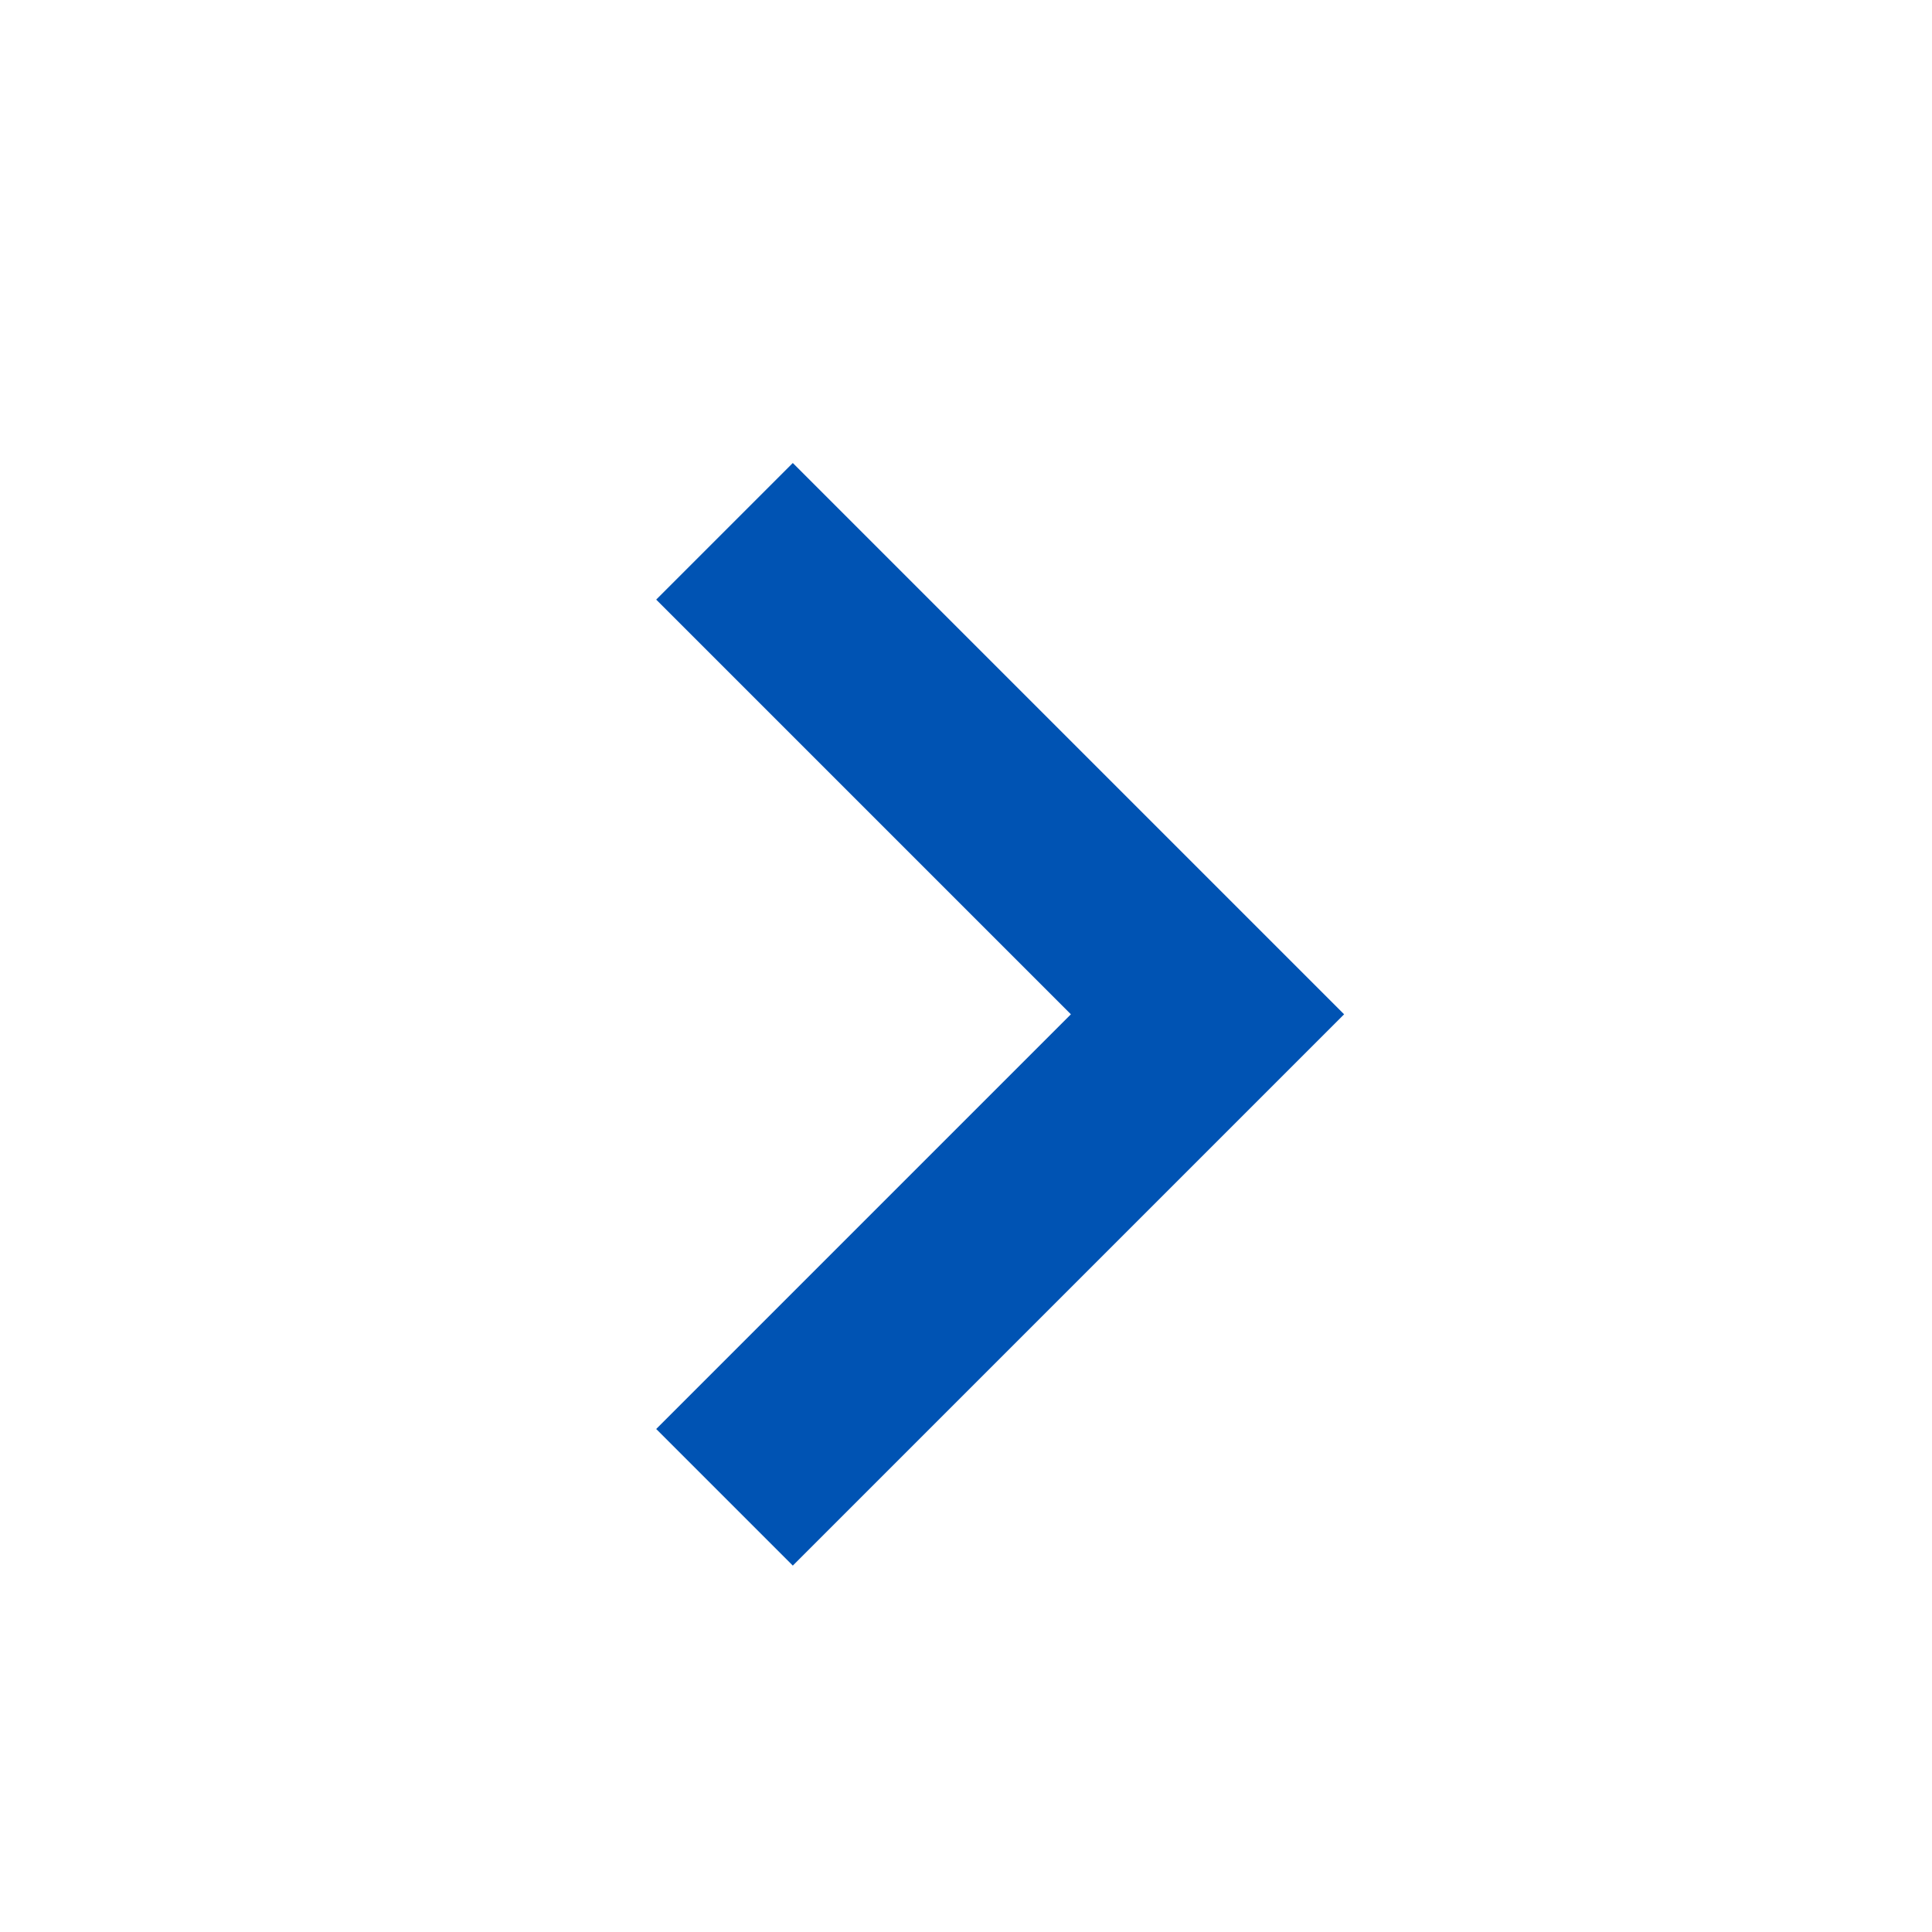 <svg xmlns="http://www.w3.org/2000/svg" viewBox="0 0 20 20" height="20" width="20">
  <defs/>
  <g fill="none" fill-rule="evenodd">
    <path d="M0 0h20v20H0z"/>
    <path stroke="#0053B3" stroke-width="2" d="M7.5 5.5l5 5h0l-5 5"/>
  </g>
</svg>
